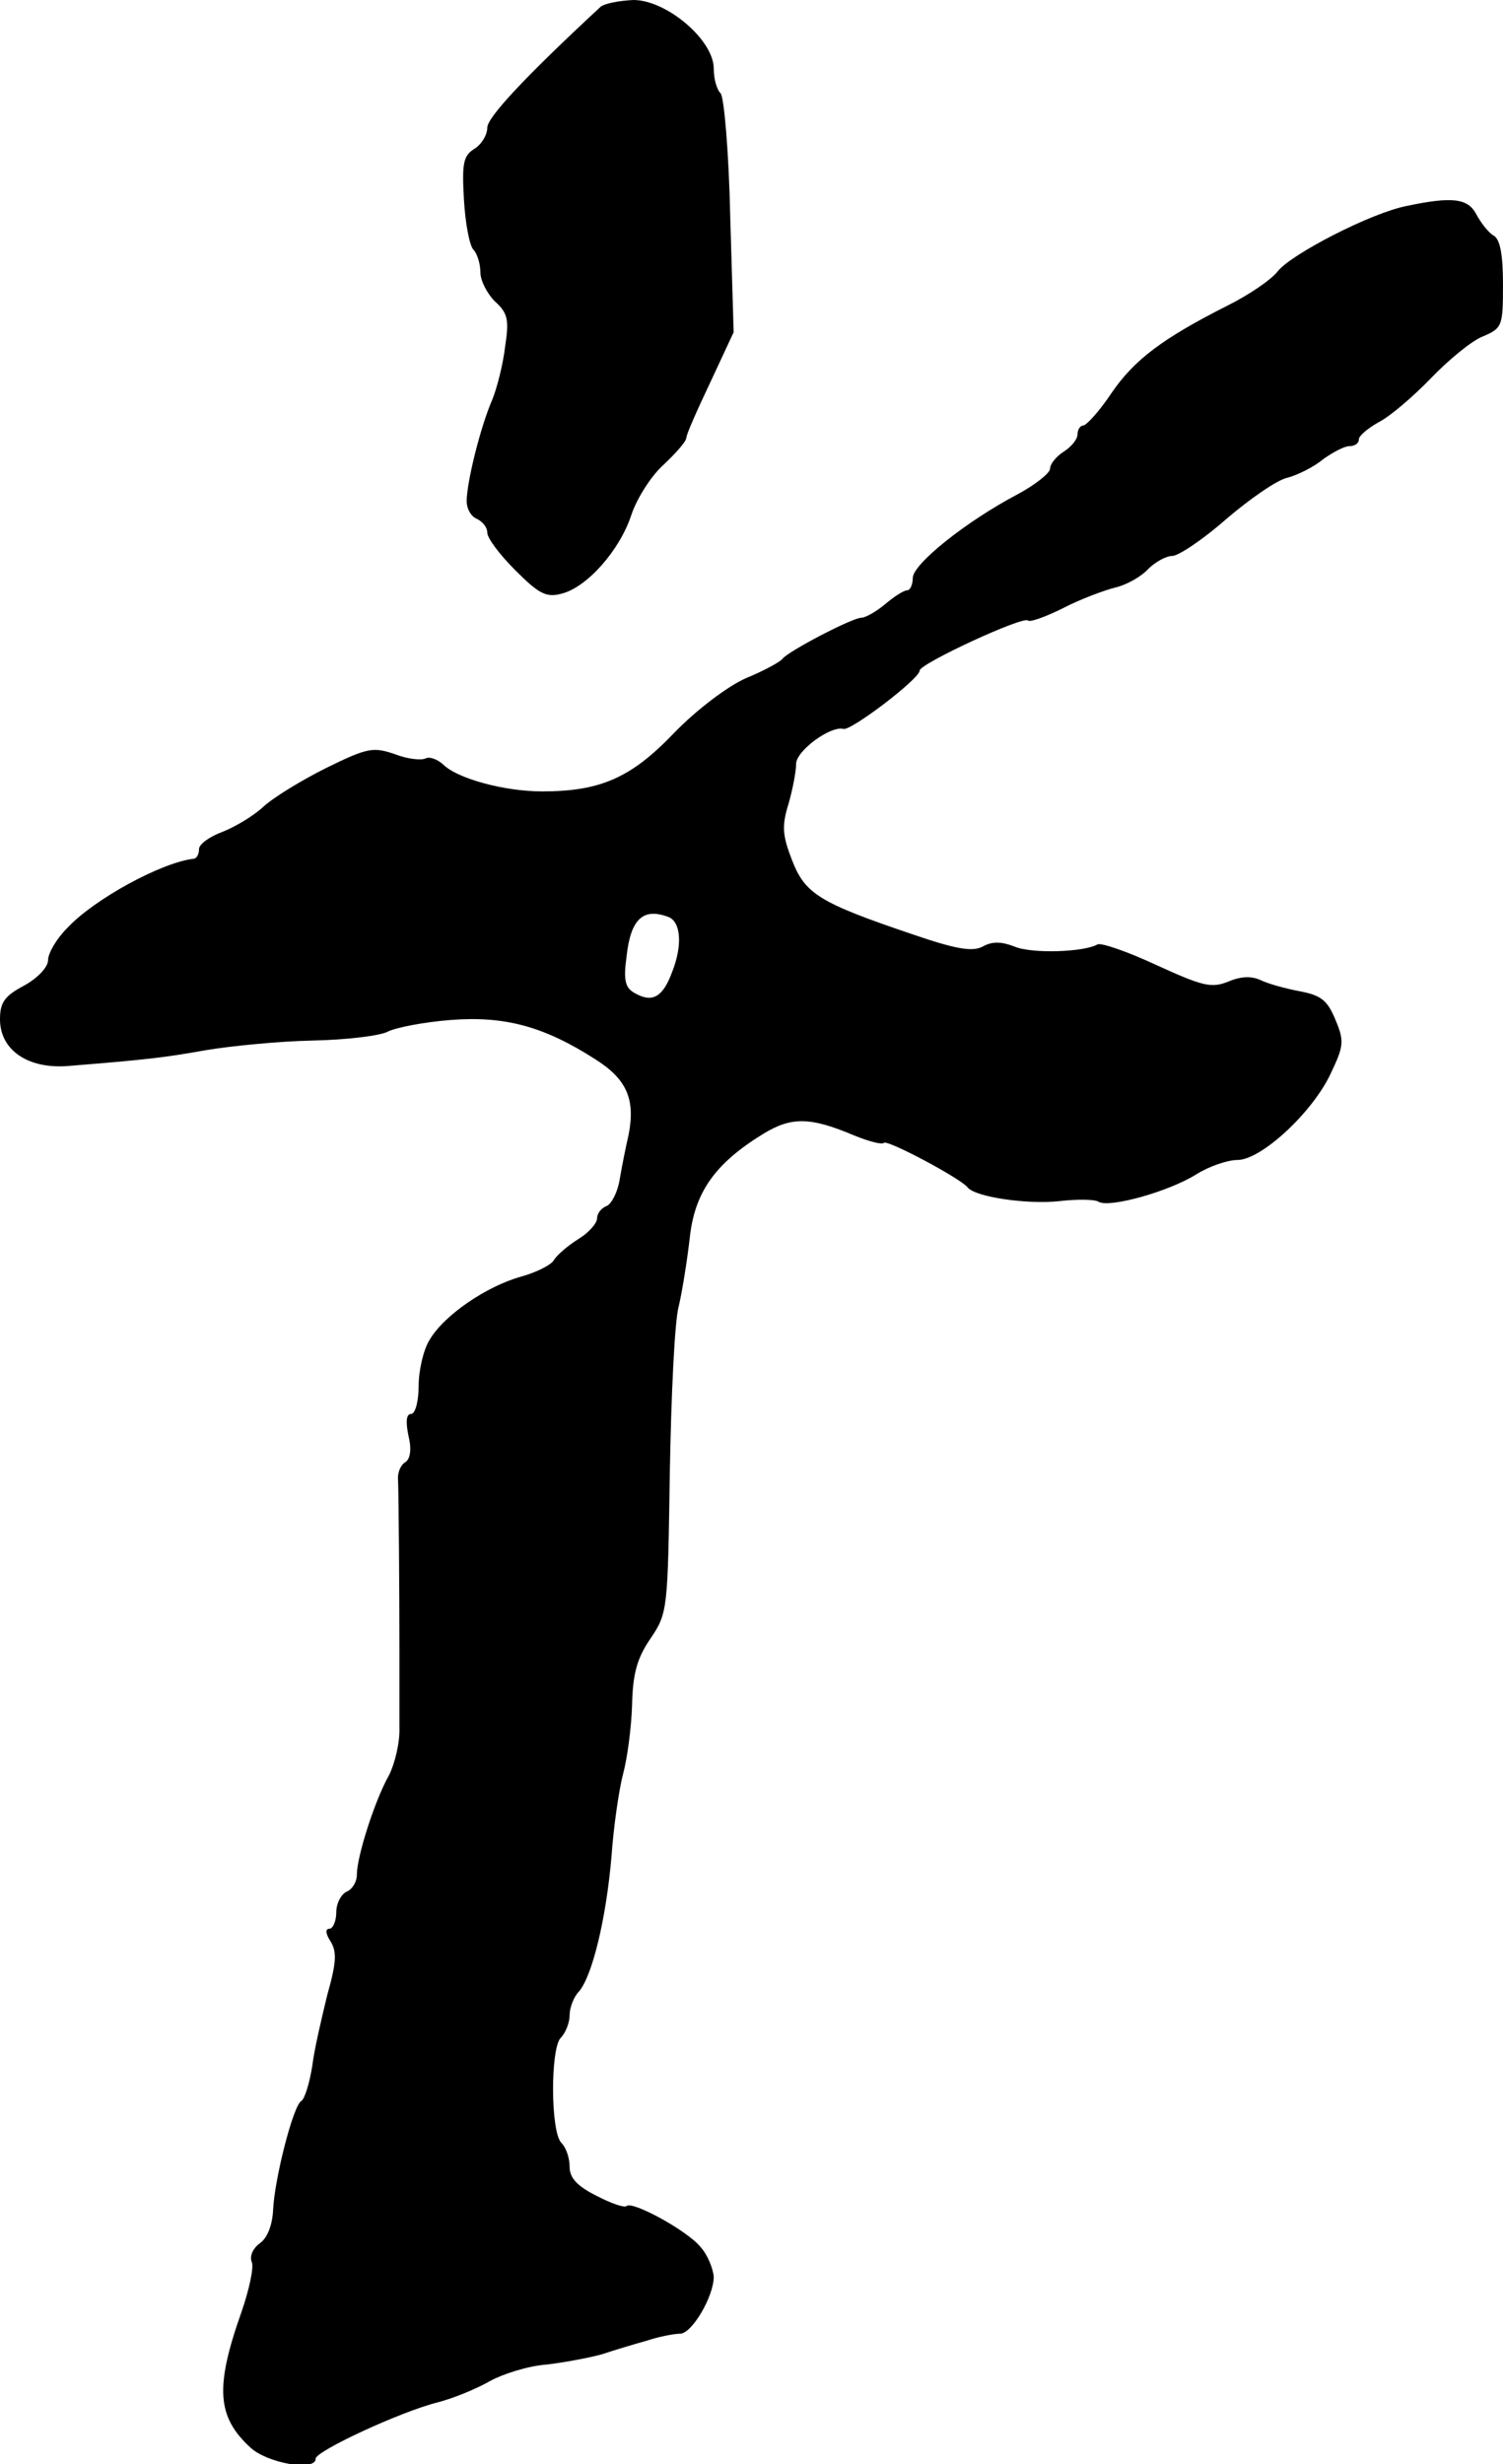 <?xml version="1.0" standalone="no"?>
<!DOCTYPE svg PUBLIC "-//W3C//DTD SVG 20010904//EN"
 "http://www.w3.org/TR/2001/REC-SVG-20010904/DTD/svg10.dtd">
<svg version="1.0" xmlns="http://www.w3.org/2000/svg"
 width="219pt" height="359pt" viewBox="0 0 219 359"
 preserveAspectRatio="xMidYMid meet">
<g transform="translate(0,359) scale(0.1,-0.1)"
fill="#000000" stroke="none">
<path d="M875 3580 c-110 -102 -165 -161 -165 -176 0 -11 -9 -25 -19 -31 -16
-10 -18 -21 -15 -74 2 -34 8 -67 14 -73 5 -5 10 -20 10 -33 0 -12 10 -31 21
-42 19 -17 21 -27 15 -66 -3 -26 -12 -61 -19 -78 -17 -39 -37 -120 -37 -147 0
-12 7 -23 15 -26 8 -4 15 -12 15 -20 0 -8 18 -32 41 -55 34 -34 45 -40 67 -34
37 9 85 63 102 115 8 24 29 57 47 73 18 17 33 34 33 39 0 5 16 41 35 81 l34
73 -5 169 c-2 93 -9 174 -14 179 -6 6 -10 22 -10 36 0 42 -69 100 -117 100
-21 -1 -42 -5 -48 -10z"/>
<path d="M2050 3290 c-52 -10 -168 -70 -188 -95 -10 -13 -43 -35 -73 -50 -95
-48 -136 -79 -169 -127 -18 -27 -37 -48 -42 -48 -4 0 -8 -6 -8 -13 0 -7 -9
-18 -20 -25 -11 -7 -20 -18 -20 -25 0 -6 -21 -23 -47 -37 -76 -40 -153 -102
-153 -122 0 -10 -4 -18 -8 -18 -5 0 -19 -9 -32 -20 -13 -11 -29 -20 -35 -20
-13 0 -107 -49 -115 -60 -3 -4 -26 -17 -53 -28 -27 -12 -72 -46 -105 -80 -62
-65 -107 -85 -192 -85 -56 0 -124 19 -144 39 -9 8 -20 12 -26 9 -6 -3 -26 -1
-44 6 -32 11 -40 10 -101 -20 -36 -18 -77 -43 -92 -57 -14 -13 -41 -29 -59
-36 -19 -7 -34 -18 -34 -25 0 -7 -3 -13 -7 -14 -47 -5 -146 -59 -185 -101 -16
-16 -28 -37 -28 -47 0 -10 -15 -26 -35 -37 -28 -15 -35 -24 -35 -49 0 -45 41
-73 100 -68 111 9 139 12 200 23 36 6 106 13 155 14 50 1 99 7 110 13 12 6 53
14 92 17 78 6 135 -9 210 -57 46 -29 59 -58 49 -110 -4 -17 -10 -47 -13 -65
-3 -19 -12 -36 -19 -39 -8 -3 -14 -11 -14 -18 0 -7 -12 -21 -27 -30 -16 -10
-32 -24 -36 -31 -4 -7 -26 -18 -48 -24 -50 -14 -112 -56 -133 -92 -9 -14 -16
-45 -16 -67 0 -23 -5 -41 -11 -41 -7 0 -8 -11 -4 -31 5 -20 3 -34 -4 -39 -7
-4 -12 -15 -11 -26 1 -27 2 -167 2 -249 0 -38 0 -89 0 -111 1 -23 -7 -54 -15
-70 -21 -37 -47 -119 -47 -145 0 -11 -7 -22 -15 -25 -8 -4 -15 -17 -15 -30 0
-13 -5 -24 -10 -24 -6 0 -6 -7 2 -19 9 -15 8 -31 -5 -77 -8 -33 -19 -79 -22
-104 -4 -25 -11 -48 -16 -51 -12 -7 -39 -114 -41 -158 -1 -22 -8 -41 -19 -49
-10 -7 -16 -19 -12 -28 3 -8 -4 -40 -15 -72 -39 -110 -36 -153 13 -198 25 -23
95 -35 95 -16 0 11 125 69 178 82 23 6 57 20 76 31 18 10 55 22 82 24 26 3 63
10 81 15 18 6 48 15 66 20 18 6 40 10 48 10 17 0 49 54 49 83 -1 12 -9 32 -19
43 -19 24 -100 68 -108 60 -3 -3 -23 4 -44 15 -28 14 -39 26 -39 42 0 13 -5
28 -12 35 -16 16 -16 138 -1 153 7 7 13 22 13 33 0 11 6 27 14 35 19 23 39
104 47 196 3 44 11 98 17 121 6 22 12 67 13 100 1 45 7 68 27 97 25 37 25 42
28 242 2 112 7 221 13 242 5 21 12 65 16 99 7 67 37 109 107 152 41 25 68 25
132 -2 22 -9 41 -14 44 -11 5 5 112 -52 122 -65 11 -14 87 -25 133 -20 26 3
52 3 58 -1 16 -9 102 15 142 40 19 12 46 21 60 21 35 0 110 70 136 126 19 40
20 47 7 78 -12 29 -21 36 -53 42 -21 4 -46 11 -56 16 -13 6 -28 6 -47 -2 -25
-10 -37 -7 -105 24 -43 20 -81 33 -86 30 -19 -11 -95 -14 -121 -3 -18 7 -32 8
-46 0 -15 -8 -39 -4 -103 18 -136 46 -156 59 -175 108 -14 36 -15 50 -5 82 6
21 11 47 11 58 0 19 50 56 69 51 11 -3 111 73 111 85 0 10 151 80 158 73 2 -3
25 5 51 18 25 13 60 26 76 30 17 4 38 16 48 27 10 10 26 19 35 19 9 0 45 24
79 54 34 29 74 57 89 60 15 4 39 16 52 27 14 10 31 19 38 19 8 0 14 4 14 10 0
5 13 16 29 25 16 8 50 37 76 64 26 27 60 55 76 61 28 12 29 15 29 76 0 42 -4
66 -14 71 -7 4 -18 18 -25 31 -12 23 -35 26 -101 12z m-1076 -1036 c18 -7 21
-41 5 -81 -13 -35 -28 -44 -52 -31 -16 8 -19 18 -14 55 6 54 24 71 61 57z"/>
</g>
</svg>
